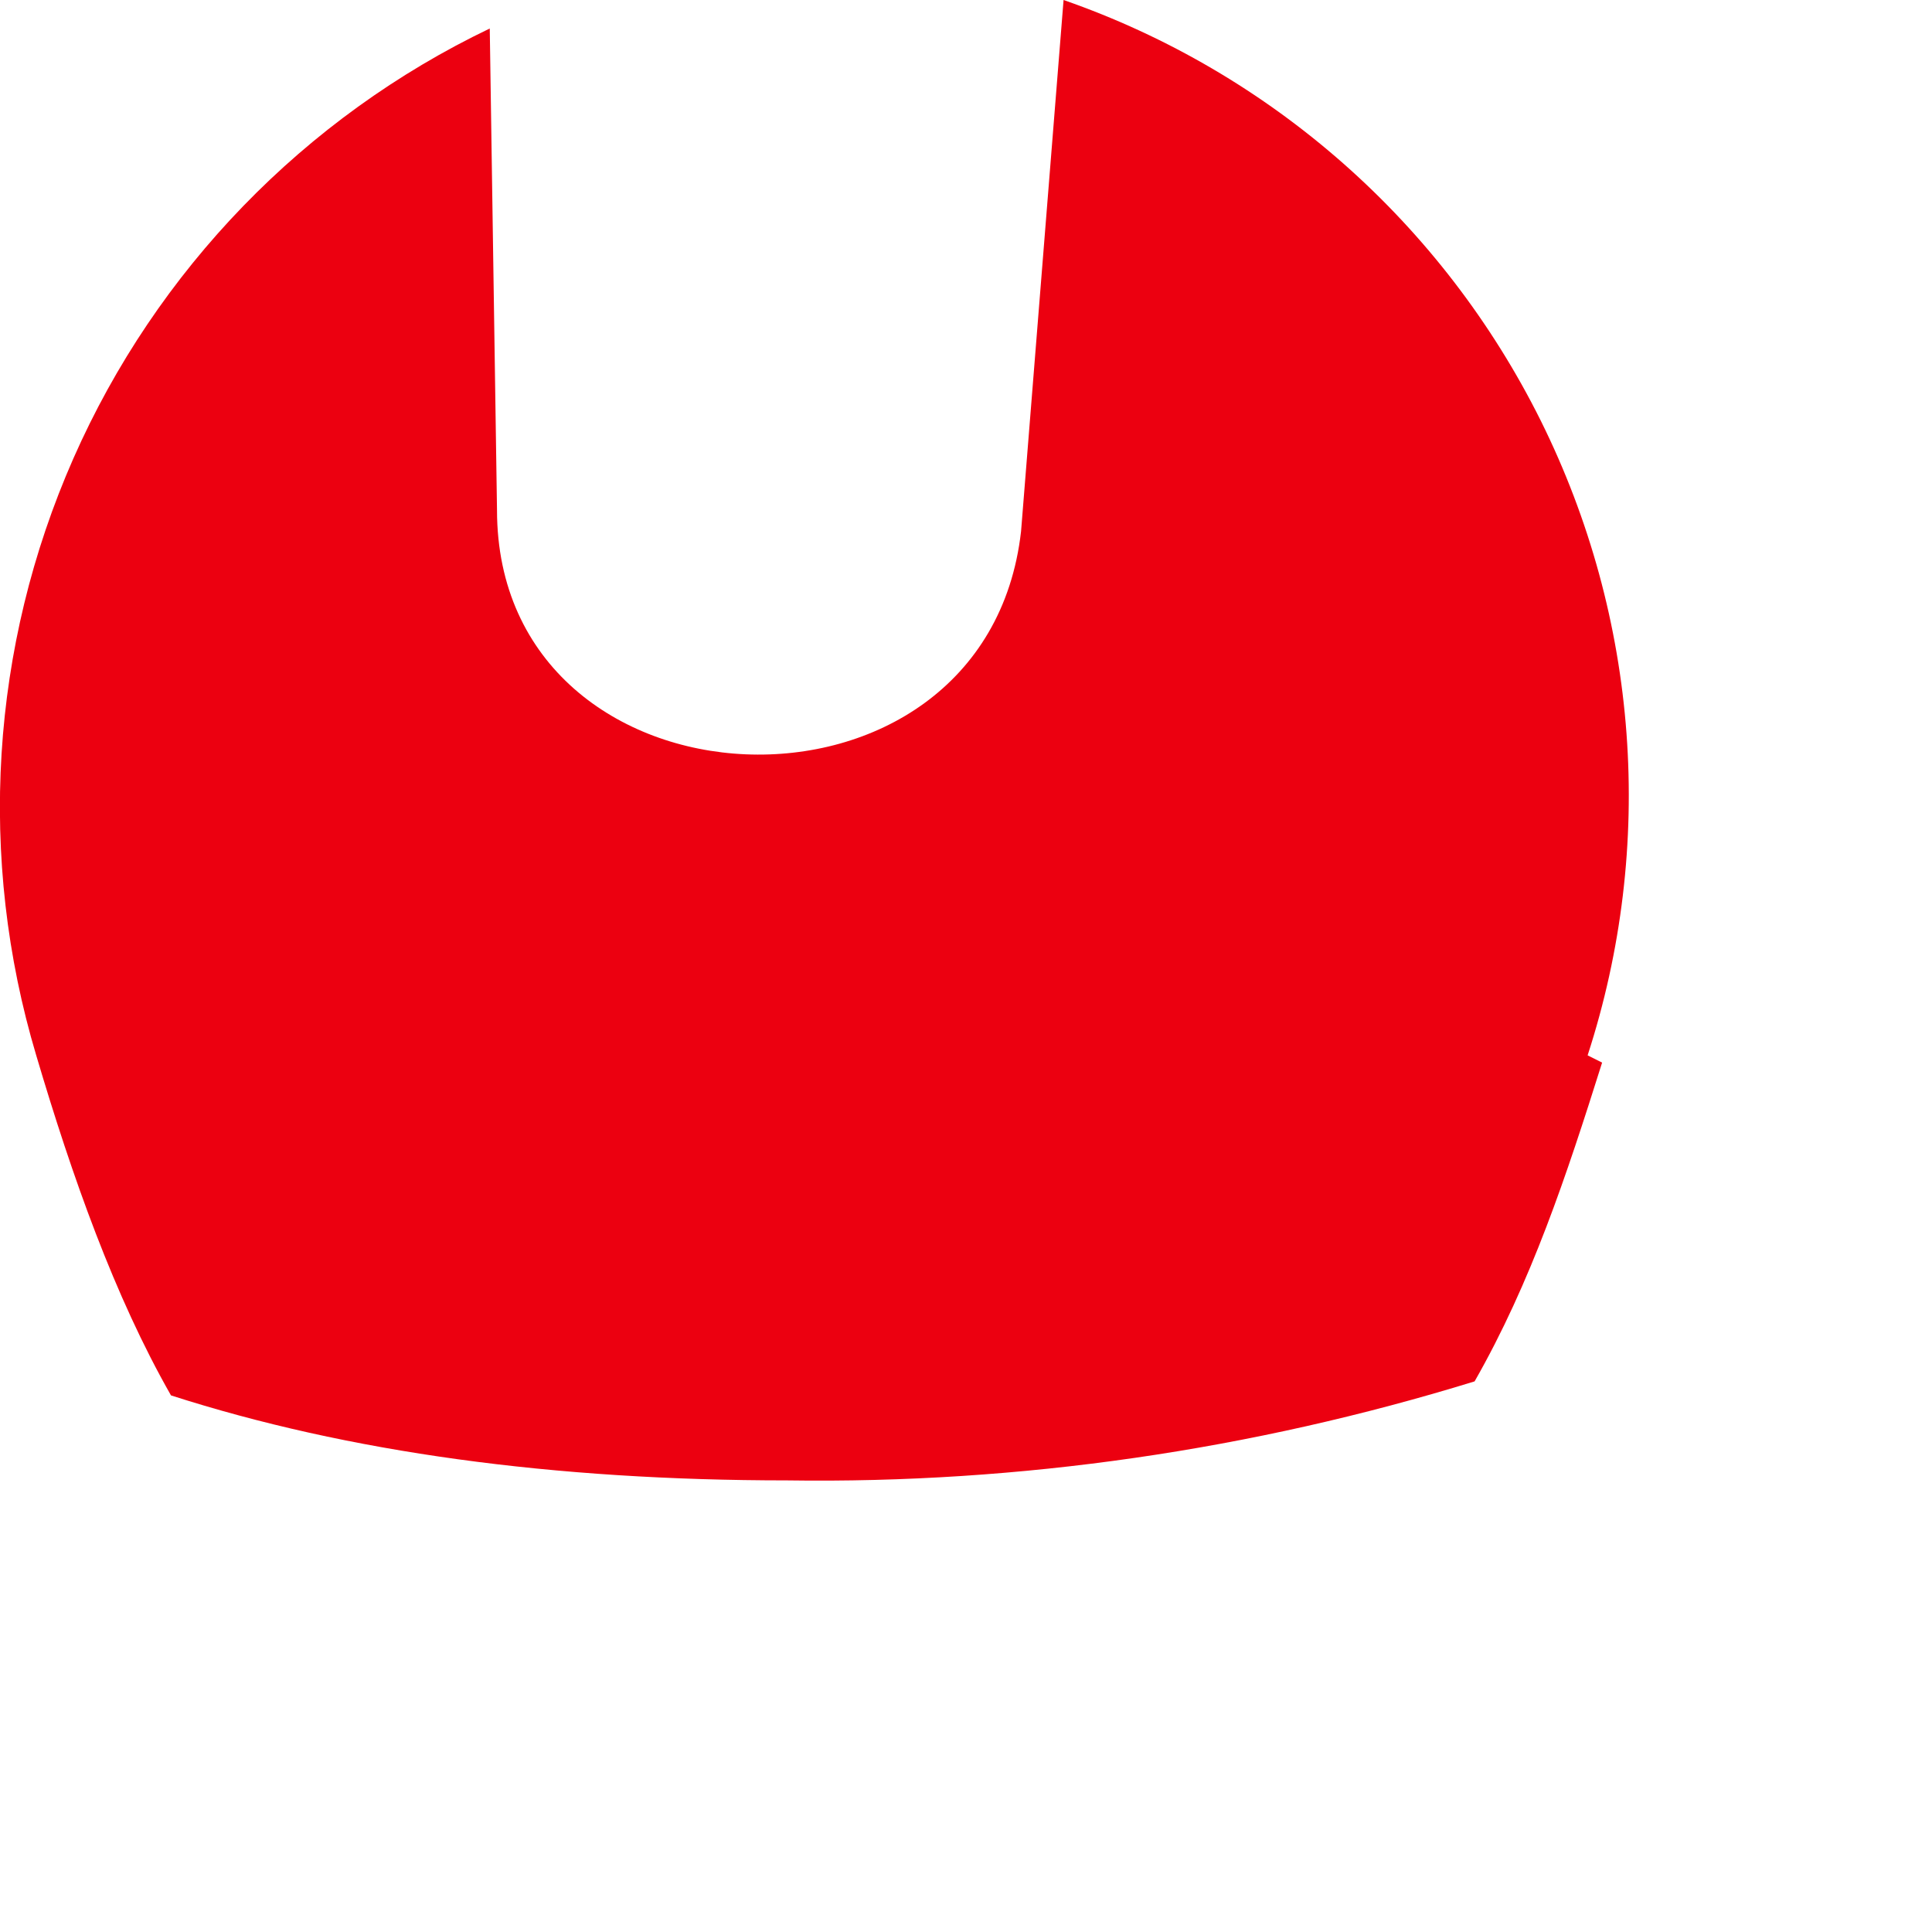 <?xml version="1.0" encoding="utf-8"?>
<svg xmlns="http://www.w3.org/2000/svg" fill="none" height="100%" overflow="visible" preserveAspectRatio="none" style="display: block;" viewBox="0 0 4 4" width="100%">
<path d="M3.317 2.2C3.243 2.435 3.17 2.655 3.053 2.86C2.592 3.002 2.112 3.072 1.63 3.065C1.146 3.065 0.721 3.007 0.354 2.889C0.237 2.684 0.149 2.435 0.075 2.185C-0.047 1.777 -0.02 1.339 0.152 0.949C0.324 0.559 0.63 0.243 1.014 0.059L1.029 1.056C1.029 1.701 2.041 1.745 2.114 1.1L2.202 0C2.633 0.15 2.987 0.463 3.19 0.871C3.393 1.28 3.428 1.751 3.287 2.185L3.317 2.2Z" fill="#EC0010" id="cdncdndjn"/>
</svg>